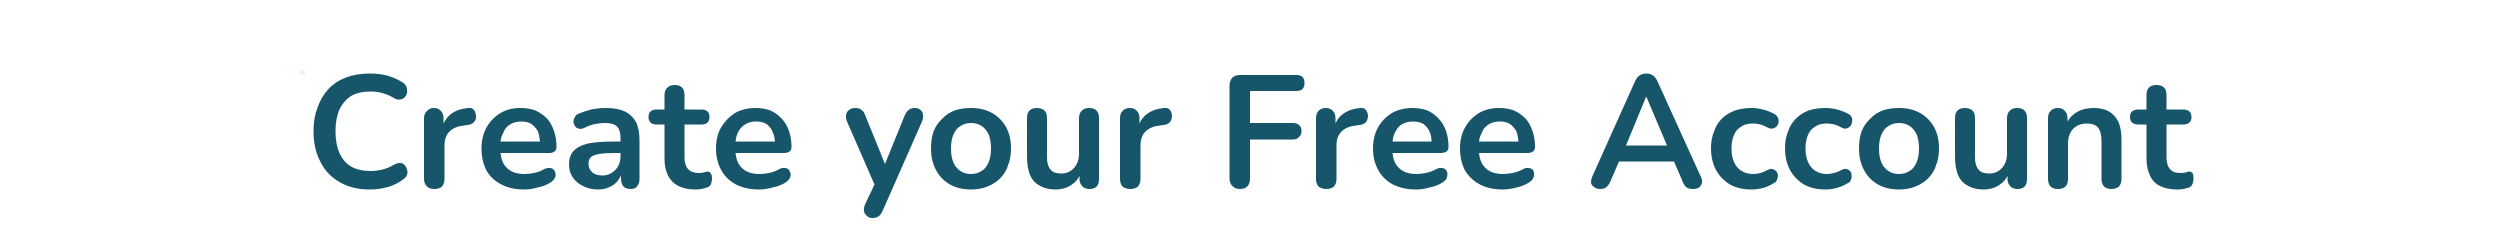 <svg width="500" height="50" viewBox="0 0 500 50" xmlns="http://www.w3.org/2000/svg"><mask id="satori_om-id"><rect x="0" y="0" width="500" height="50" fill="#fff"/></mask><mask id="satori_om-id-1"><rect x="0" y="0" width="500" height="50" fill="#fff"/></mask><mask id="satori_om-id-1-1"><rect x="60" y="14" width="1" height="1" fill="#fff"/></mask><rect x="60" y="14" width="1" height="1" fill="rgba(33, 178, 61, 0.1)"/><mask id="satori_om-id-1-3"><rect x="61" y="3" width="379" height="44" fill="#fff"/></mask><path fill="#17556B" d="M74.0 37.9L74.0 37.9Q70.4 37.9 67.9 36.4Q65.4 35.0 64.1 32.4Q62.7 29.8 62.7 26.2L62.7 26.2Q62.7 23.6 63.5 21.5Q64.3 19.3 65.7 17.8Q67.1 16.3 69.2 15.5Q71.3 14.7 74.0 14.7L74.0 14.7Q75.7 14.7 77.4 15.1Q79.1 15.6 80.4 16.4L80.4 16.4Q81.1 16.8 81.3 17.4Q81.5 18.0 81.4 18.6Q81.3 19.1 80.9 19.5Q80.5 19.9 79.9 19.9Q79.3 20.0 78.6 19.5L78.6 19.5Q77.6 18.9 76.4 18.6Q75.3 18.3 74.1 18.3L74.1 18.3Q71.8 18.3 70.2 19.2Q68.7 20.2 67.9 21.9Q67.1 23.7 67.1 26.2L67.1 26.2Q67.1 28.8 67.9 30.6Q68.7 32.4 70.2 33.3Q71.8 34.2 74.1 34.2L74.1 34.2Q75.3 34.2 76.5 33.9Q77.7 33.6 78.7 33.0L78.7 33.0Q79.4 32.6 80.0 32.6Q80.6 32.6 80.9 33.0Q81.3 33.4 81.4 33.9Q81.6 34.4 81.4 35.0Q81.2 35.5 80.6 35.9L80.6 35.9Q79.3 36.9 77.6 37.4Q75.8 37.9 74.0 37.9ZM86.9 37.8L86.9 37.8Q85.9 37.8 85.4 37.3Q84.8 36.7 84.8 35.8L84.8 35.8L84.8 23.7Q84.8 22.7 85.4 22.2Q85.9 21.6 86.8 21.6Q87.7 21.6 88.2 22.2Q88.7 22.7 88.7 23.7L88.7 23.7L88.7 24.7Q89.3 23.5 90.2 22.8L90.2 22.8Q91.5 21.8 93.7 21.6L93.7 21.6Q94.3 21.5 94.7 21.9Q95.1 22.3 95.2 23.1L95.2 23.1Q95.3 23.9 94.8 24.4Q94.4 24.9 93.5 25.0L93.5 25.0L92.8 25.1Q90.9 25.3 89.9 26.3Q88.9 27.3 88.9 29.1L88.9 29.1L88.9 35.8Q88.9 36.7 88.4 37.3Q87.9 37.8 86.9 37.8ZM104.8 37.9L104.8 37.9Q102.2 37.9 100.3 36.9Q98.3 35.9 97.3 34.1Q96.3 32.2 96.3 29.7L96.3 29.7Q96.3 27.3 97.3 25.5Q98.3 23.7 100.1 22.6Q101.8 21.6 104.1 21.6L104.1 21.6Q105.8 21.6 107.1 22.1Q108.4 22.7 109.4 23.7Q110.3 24.7 110.8 26.2Q111.3 27.6 111.3 29.4L111.3 29.4Q111.3 30.0 110.9 30.3Q110.5 30.6 109.8 30.6L109.8 30.6L100.1 30.6Q100.3 32.5 101.3 33.5L101.3 33.5Q102.5 34.8 104.9 34.8L104.9 34.8Q105.7 34.8 106.8 34.6Q107.8 34.4 108.7 33.9L108.7 33.9Q109.4 33.5 109.9 33.6Q110.4 33.6 110.7 33.9Q111.0 34.2 111.1 34.7Q111.2 35.2 110.9 35.7Q110.7 36.1 110.1 36.5L110.1 36.5Q109 37.2 107.5 37.5Q106.1 37.9 104.8 37.9ZM100.1 28.3L100.1 28.3L108.0 28.3Q107.9 27.2 107.6 26.3L107.6 26.3Q107.1 25.4 106.3 24.8Q105.5 24.3 104.3 24.3L104.3 24.3Q102.9 24.3 102.0 24.9Q101.0 25.5 100.6 26.7L100.6 26.7Q100.2 27.4 100.1 28.3ZM119.6 37.9L119.6 37.9Q117.9 37.9 116.6 37.2Q115.3 36.6 114.5 35.4Q113.8 34.3 113.8 32.9L113.8 32.9Q113.8 31.2 114.7 30.2Q115.6 29.2 117.6 28.7Q119.6 28.3 123.0 28.3L123.0 28.3L124.1 28.3L124.1 27.6Q124.1 26.0 123.4 25.3Q122.7 24.6 121.0 24.6L121.0 24.6Q120.1 24.6 119.0 24.8Q118.0 25.0 116.8 25.6L116.8 25.6Q116.2 25.9 115.7 25.7Q115.2 25.6 115.0 25.2Q114.7 24.8 114.7 24.3Q114.7 23.8 115.0 23.4Q115.2 22.9 115.8 22.7L115.8 22.7Q117.3 22.1 118.7 21.8Q120.0 21.6 121.2 21.6L121.2 21.6Q123.5 21.6 125.0 22.3Q126.4 23.0 127.2 24.4Q127.9 25.8 127.9 28.1L127.9 28.1L127.9 35.8Q127.9 36.7 127.4 37.3Q127.0 37.8 126.1 37.8Q125.2 37.8 124.7 37.3Q124.2 36.7 124.2 35.8L124.2 35.8L124.2 35.1Q123.9 35.7 123.6 36.1L123.6 36.1Q122.9 37.0 121.9 37.4Q120.9 37.9 119.6 37.9ZM124.1 31.3L124.1 30.6L123.0 30.6Q121.0 30.6 119.8 30.8Q118.7 31.0 118.2 31.4Q117.7 31.9 117.7 32.7L117.7 32.7Q117.7 33.8 118.4 34.4Q119.1 35.1 120.5 35.1L120.5 35.1Q121.5 35.1 122.3 34.6Q123.1 34.1 123.6 33.3Q124.1 32.4 124.1 31.3L124.1 31.3ZM139.1 37.9L139.1 37.9Q137.1 37.9 135.7 37.2Q134.3 36.5 133.6 35.1Q132.9 33.7 132.9 31.7L132.9 31.7L132.9 24.9L131.3 24.9Q130.5 24.9 130.1 24.5Q129.7 24.1 129.7 23.4L129.7 23.4Q129.7 22.7 130.1 22.3Q130.5 21.9 131.3 21.9L131.3 21.9L132.9 21.9L132.9 19.0Q132.9 18.0 133.5 17.5Q134.0 17.0 135.0 17.0L135.0 17.0Q135.9 17.0 136.4 17.5Q136.9 18.0 136.9 19.0L136.9 19.0L136.9 21.9L140.3 21.9Q141.1 21.9 141.5 22.3Q141.9 22.7 141.9 23.4L141.9 23.4Q141.9 24.1 141.5 24.5Q141.1 24.9 140.3 24.9L140.3 24.9L136.9 24.9L136.9 31.5Q136.9 33.0 137.6 33.8Q138.3 34.6 139.8 34.6L139.8 34.6Q140.3 34.6 140.7 34.5Q141.2 34.4 141.5 34.3L141.5 34.3Q141.9 34.3 142.1 34.6Q142.4 34.9 142.4 35.7L142.4 35.7Q142.4 36.3 142.2 36.8Q142.0 37.3 141.4 37.5L141.4 37.5Q141 37.6 140.3 37.8Q139.7 37.9 139.1 37.9ZM151.8 37.9L151.8 37.9Q149.2 37.9 147.2 36.9Q145.3 35.9 144.3 34.1Q143.2 32.2 143.2 29.7L143.2 29.7Q143.2 27.3 144.2 25.5Q145.3 23.7 147.0 22.6Q148.8 21.6 151.1 21.6L151.1 21.6Q152.7 21.6 154.1 22.1Q155.4 22.7 156.3 23.7Q157.3 24.7 157.8 26.2Q158.3 27.6 158.3 29.4L158.3 29.4Q158.3 30.0 157.9 30.3Q157.5 30.6 156.7 30.6L156.7 30.6L147.1 30.6Q147.3 32.5 148.3 33.5L148.3 33.5Q149.5 34.8 151.9 34.8L151.9 34.8Q152.7 34.8 153.8 34.6Q154.8 34.4 155.7 33.9L155.7 33.9Q156.4 33.5 156.9 33.6Q157.4 33.6 157.7 33.9Q158.0 34.2 158.1 34.7Q158.2 35.2 157.9 35.7Q157.7 36.1 157.1 36.5L157.1 36.5Q156.0 37.2 154.5 37.5Q153.1 37.9 151.8 37.9ZM147.1 28.3L147.1 28.3L155.0 28.3Q154.9 27.2 154.5 26.3L154.5 26.3Q154.1 25.4 153.3 24.8Q152.5 24.3 151.2 24.3L151.2 24.3Q149.9 24.3 149.0 24.9Q148.0 25.5 147.5 26.7L147.5 26.7Q147.2 27.4 147.1 28.3Z M174.5 43.6L174.5 43.6Q173.8 43.6 173.4 43.2Q172.9 42.8 172.8 42.2Q172.7 41.6 173.0 40.9L173.0 40.9L174.9 36.9L169.4 24.3Q169.1 23.6 169.2 23.0Q169.3 22.4 169.8 22.0Q170.3 21.6 171.1 21.6L171.1 21.6Q171.9 21.6 172.3 22.0Q172.8 22.3 173.1 23.2L173.1 23.2L177.0 32.8L180.9 23.2Q181.3 22.3 181.7 22.0Q182.2 21.6 183.0 21.6L183.0 21.6Q183.7 21.6 184.1 22.0Q184.6 22.4 184.6 23.0Q184.7 23.6 184.4 24.3L184.4 24.3L176.6 42.0Q176.2 42.9 175.8 43.2Q175.3 43.6 174.5 43.6ZM194.2 37.9L194.2 37.9Q191.8 37.9 190.0 36.9Q188.2 35.9 187.2 34.0Q186.2 32.2 186.2 29.7L186.2 29.7Q186.2 27.8 186.7 26.3Q187.3 24.8 188.4 23.8Q189.4 22.7 190.9 22.1Q192.4 21.6 194.2 21.6L194.2 21.6Q196.6 21.6 198.4 22.6Q200.2 23.6 201.2 25.4Q202.2 27.2 202.2 29.7L202.2 29.7Q202.2 31.6 201.6 33.1Q201.1 34.6 200.0 35.7Q199.0 36.7 197.5 37.3Q196.0 37.9 194.2 37.9ZM194.2 34.8L194.2 34.8Q195.4 34.8 196.3 34.2Q197.2 33.7 197.7 32.5Q198.2 31.4 198.2 29.7L198.2 29.7Q198.2 27.1 197.1 25.9Q196.0 24.6 194.2 24.6L194.2 24.6Q193.0 24.6 192.1 25.2Q191.2 25.7 190.7 26.9Q190.2 28.0 190.2 29.7L190.2 29.7Q190.2 32.2 191.3 33.5Q192.4 34.8 194.2 34.8ZM211.1 37.9L211.1 37.9Q209.2 37.9 207.9 37.1Q206.6 36.4 206.0 35.0Q205.4 33.5 205.4 31.4L205.4 31.4L205.4 23.7Q205.4 22.6 205.9 22.1Q206.4 21.6 207.4 21.6Q208.3 21.6 208.9 22.1Q209.4 22.6 209.4 23.7L209.4 23.7L209.4 31.5Q209.4 33.1 210.1 33.9Q210.7 34.7 212.2 34.7L212.2 34.7Q213.8 34.7 214.8 33.6Q215.8 32.5 215.8 30.7L215.8 30.7L215.8 23.7Q215.8 22.6 216.4 22.1Q216.9 21.6 217.8 21.6Q218.8 21.6 219.3 22.1Q219.8 22.6 219.8 23.7L219.8 23.7L219.8 35.8Q219.8 37.8 217.9 37.8L217.9 37.8Q217.0 37.8 216.5 37.3Q215.9 36.7 215.9 35.8L215.9 35.8L215.9 35.2Q215.3 36.3 214.4 36.9L214.4 36.9Q213.0 37.9 211.1 37.9ZM226.1 37.8L226.1 37.8Q225.1 37.8 224.5 37.3Q224.0 36.7 224.0 35.8L224.0 35.8L224.0 23.7Q224.0 22.7 224.5 22.2Q225.0 21.6 226.0 21.6Q226.9 21.6 227.4 22.2Q227.9 22.7 227.9 23.7L227.9 23.7L227.9 24.7Q228.4 23.5 229.4 22.8L229.4 22.8Q230.7 21.8 232.8 21.6L232.8 21.6Q233.5 21.5 233.9 21.9Q234.3 22.3 234.4 23.1L234.4 23.1Q234.4 23.9 234.0 24.4Q233.6 24.9 232.7 25.0L232.7 25.0L232.0 25.1Q230.1 25.3 229.1 26.3Q228.1 27.3 228.1 29.1L228.1 29.1L228.1 35.8Q228.1 36.7 227.6 37.3Q227.0 37.8 226.1 37.8Z M248.0 37.8L248.0 37.8Q247.0 37.8 246.5 37.2Q245.9 36.7 245.9 35.6L245.9 35.6L245.9 17.2Q245.9 16.1 246.5 15.5Q247.0 15.0 248.1 15.0L248.1 15.0L259.3 15.0Q260.1 15.0 260.5 15.4Q260.9 15.8 260.9 16.6L260.9 16.6Q260.9 17.4 260.5 17.8Q260.1 18.2 259.3 18.2L259.3 18.2L250.0 18.2L250.0 24.6L258.6 24.6Q259.4 24.6 259.8 25.0Q260.3 25.4 260.3 26.2L260.3 26.2Q260.3 27.0 259.8 27.4Q259.4 27.9 258.6 27.9L258.6 27.9L250.0 27.9L250.0 35.6Q250.0 37.8 248.0 37.8ZM265.3 37.8L265.3 37.8Q264.3 37.8 263.7 37.3Q263.2 36.7 263.2 35.8L263.2 35.8L263.2 23.7Q263.2 22.7 263.7 22.2Q264.2 21.6 265.2 21.6Q266.1 21.6 266.6 22.2Q267.1 22.7 267.1 23.7L267.1 23.7L267.1 24.7Q267.6 23.5 268.6 22.8L268.6 22.8Q269.9 21.8 272.0 21.6L272.0 21.6Q272.7 21.5 273.1 21.9Q273.5 22.3 273.6 23.1L273.6 23.1Q273.6 23.9 273.2 24.4Q272.8 24.9 271.9 25.0L271.9 25.0L271.2 25.1Q269.3 25.3 268.3 26.3Q267.3 27.3 267.3 29.1L267.3 29.1L267.3 35.8Q267.3 36.7 266.8 37.3Q266.2 37.8 265.3 37.8ZM283.2 37.9L283.2 37.9Q280.6 37.9 278.6 36.9Q276.7 35.9 275.7 34.1Q274.6 32.2 274.6 29.7L274.6 29.7Q274.6 27.3 275.6 25.5Q276.6 23.7 278.4 22.6Q280.2 21.6 282.5 21.6L282.5 21.6Q284.1 21.6 285.5 22.1Q286.8 22.7 287.7 23.7Q288.7 24.7 289.2 26.2Q289.7 27.6 289.7 29.4L289.7 29.4Q289.7 30.0 289.3 30.3Q288.9 30.6 288.1 30.6L288.1 30.6L278.5 30.6Q278.7 32.5 279.7 33.5L279.7 33.5Q280.9 34.8 283.3 34.8L283.3 34.8Q284.1 34.8 285.1 34.6Q286.2 34.4 287.1 33.9L287.1 33.9Q287.8 33.5 288.3 33.6Q288.8 33.6 289.1 33.9Q289.4 34.2 289.5 34.7Q289.5 35.2 289.3 35.7Q289.1 36.1 288.5 36.5L288.5 36.5Q287.4 37.2 285.9 37.5Q284.5 37.9 283.2 37.9ZM278.5 28.3L278.5 28.3L286.3 28.3Q286.3 27.2 285.9 26.3L285.9 26.3Q285.5 25.4 284.7 24.8Q283.8 24.3 282.6 24.3L282.6 24.3Q281.3 24.3 280.3 24.9Q279.4 25.5 278.9 26.7L278.9 26.7Q278.6 27.4 278.5 28.3ZM300.6 37.9L300.6 37.9Q297.9 37.9 296.0 36.9Q294.1 35.9 293.0 34.1Q292.0 32.2 292.0 29.7L292.0 29.7Q292.0 27.3 293.0 25.5Q294.0 23.7 295.8 22.6Q297.5 21.6 299.8 21.6L299.8 21.6Q301.5 21.6 302.8 22.1Q304.1 22.7 305.1 23.7Q306.0 24.7 306.5 26.2Q307.0 27.6 307.0 29.4L307.0 29.4Q307.0 30.0 306.6 30.3Q306.2 30.6 305.5 30.6L305.5 30.6L295.8 30.6Q296.0 32.5 297 33.5L297 33.5Q298.2 34.8 300.6 34.8L300.6 34.8Q301.4 34.8 302.5 34.6Q303.5 34.4 304.5 33.9L304.5 33.9Q305.1 33.5 305.6 33.6Q306.2 33.6 306.5 33.9Q306.8 34.2 306.8 34.7Q306.9 35.2 306.6 35.7Q306.4 36.1 305.8 36.5L305.8 36.5Q304.7 37.2 303.3 37.5Q301.8 37.9 300.6 37.9ZM295.8 28.3L295.8 28.3L303.7 28.3Q303.6 27.2 303.3 26.3L303.3 26.3Q302.8 25.4 302.0 24.8Q301.2 24.3 300.0 24.3L300.0 24.3Q298.6 24.3 297.7 24.9Q296.7 25.5 296.3 26.7L296.3 26.7Q295.9 27.4 295.8 28.3Z M320.0 37.8L320.0 37.8Q319.3 37.8 318.8 37.4Q318.3 37.1 318.2 36.5Q318.2 35.9 318.5 35.2L318.5 35.2L326.9 16.5Q327.3 15.5 327.9 15.1Q328.5 14.7 329.3 14.7L329.3 14.7Q330.0 14.7 330.6 15.1Q331.2 15.5 331.6 16.5L331.6 16.5L340.1 35.2Q340.5 35.9 340.4 36.5Q340.3 37.1 339.8 37.5Q339.4 37.8 338.6 37.8L338.6 37.8Q337.7 37.8 337.2 37.4Q336.7 36.9 336.4 36.0L336.4 36.0L334.8 32.3L323.8 32.3L322.2 36.0Q321.8 37.0 321.3 37.4Q320.9 37.8 320.0 37.8ZM329.3 19.4L329.2 19.4L325.2 29.1L333.4 29.1L329.3 19.4ZM350.3 37.9L350.3 37.9Q347.8 37.9 346.0 36.9Q344.2 35.8 343.2 34.0Q342.2 32.1 342.2 29.6L342.2 29.6Q342.2 27.8 342.8 26.3Q343.3 24.8 344.4 23.7Q345.4 22.7 347.0 22.1Q348.5 21.6 350.3 21.6L350.3 21.6Q351.4 21.6 352.6 21.9Q353.8 22.2 354.9 22.8L354.9 22.8Q355.4 23.1 355.6 23.6Q355.8 24.0 355.7 24.5Q355.6 25.0 355.3 25.3Q355.0 25.6 354.5 25.7Q354.1 25.8 353.5 25.5L353.5 25.5Q352.8 25.1 352.1 24.9Q351.3 24.7 350.7 24.7L350.7 24.7Q349.6 24.7 348.8 25.0Q348.0 25.4 347.4 26.0Q346.9 26.6 346.6 27.5Q346.3 28.5 346.3 29.7L346.3 29.7Q346.3 32.0 347.4 33.4Q348.6 34.8 350.7 34.8L350.7 34.8Q351.3 34.8 352.1 34.6Q352.8 34.4 353.5 34.0L353.5 34.0Q354.1 33.7 354.5 33.8Q354.9 33.9 355.2 34.2Q355.5 34.5 355.6 35.0Q355.6 35.5 355.4 35.9Q355.3 36.4 354.8 36.6L354.8 36.6Q353.7 37.3 352.6 37.6Q351.4 37.9 350.3 37.9ZM365.1 37.9L365.1 37.9Q362.6 37.9 360.8 36.9Q359.0 35.8 358.0 34.0Q357.0 32.1 357.0 29.6L357.0 29.6Q357.0 27.8 357.6 26.3Q358.1 24.8 359.2 23.7Q360.2 22.7 361.7 22.1Q363.2 21.6 365.1 21.6L365.1 21.6Q366.2 21.6 367.4 21.9Q368.6 22.2 369.7 22.8L369.7 22.8Q370.2 23.1 370.4 23.6Q370.5 24.0 370.4 24.5Q370.3 25.0 370.0 25.3Q369.7 25.6 369.3 25.7Q368.8 25.8 368.3 25.5L368.3 25.5Q367.6 25.1 366.9 24.9Q366.1 24.7 365.4 24.7L365.4 24.7Q364.4 24.7 363.6 25.0Q362.8 25.4 362.2 26.0Q361.7 26.6 361.4 27.5Q361.1 28.5 361.1 29.7L361.1 29.7Q361.1 32.0 362.2 33.4Q363.4 34.8 365.4 34.8L365.4 34.8Q366.1 34.8 366.8 34.6Q367.6 34.4 368.3 34.0L368.3 34.0Q368.8 33.7 369.3 33.8Q369.7 33.9 370.0 34.2Q370.3 34.5 370.3 35.0Q370.4 35.5 370.2 35.9Q370.1 36.4 369.6 36.6L369.6 36.6Q368.5 37.3 367.3 37.6Q366.2 37.9 365.1 37.9ZM379.8 37.9L379.8 37.9Q377.4 37.9 375.6 36.9Q373.8 35.9 372.8 34.0Q371.8 32.2 371.8 29.7L371.8 29.7Q371.8 27.8 372.3 26.3Q372.9 24.8 374.0 23.8Q375.0 22.7 376.5 22.1Q378.0 21.6 379.8 21.6L379.8 21.6Q382.2 21.6 384.0 22.6Q385.8 23.6 386.8 25.4Q387.8 27.2 387.8 29.7L387.8 29.7Q387.8 31.6 387.2 33.1Q386.7 34.6 385.6 35.7Q384.6 36.7 383.1 37.3Q381.6 37.9 379.8 37.9ZM379.8 34.8L379.8 34.8Q381.0 34.8 381.9 34.2Q382.8 33.7 383.3 32.5Q383.8 31.4 383.8 29.7L383.8 29.7Q383.8 27.1 382.7 25.9Q381.6 24.6 379.8 24.6L379.8 24.6Q378.6 24.6 377.7 25.2Q376.8 25.7 376.3 26.9Q375.8 28.0 375.8 29.7L375.8 29.7Q375.8 32.2 376.9 33.5Q378.0 34.8 379.8 34.8ZM396.7 37.9L396.7 37.9Q394.8 37.9 393.5 37.1Q392.2 36.4 391.6 35.0Q391.0 33.5 391.0 31.4L391.0 31.4L391.0 23.7Q391.0 22.6 391.5 22.1Q392.0 21.6 393.0 21.6Q393.9 21.6 394.5 22.1Q395.0 22.6 395.0 23.7L395.0 23.7L395.0 31.5Q395.0 33.1 395.7 33.9Q396.3 34.7 397.8 34.7L397.8 34.7Q399.4 34.7 400.4 33.6Q401.4 32.5 401.4 30.7L401.4 30.7L401.4 23.7Q401.4 22.6 402.0 22.1Q402.5 21.6 403.4 21.6Q404.4 21.6 404.9 22.1Q405.4 22.6 405.4 23.7L405.4 23.7L405.4 35.8Q405.4 37.8 403.5 37.8L403.5 37.8Q402.6 37.8 402.1 37.3Q401.5 36.7 401.5 35.8L401.5 35.8L401.5 35.2Q400.9 36.3 400.0 36.9L400.0 36.9Q398.6 37.9 396.7 37.9ZM411.6 37.8L411.6 37.8Q410.6 37.8 410.1 37.3Q409.6 36.7 409.6 35.8L409.6 35.8L409.6 23.7Q409.6 22.7 410.1 22.2Q410.6 21.6 411.6 21.6Q412.5 21.6 413.0 22.2Q413.5 22.7 413.5 23.7L413.5 23.7L413.5 24.3Q414.2 23.1 415.4 22.4L415.4 22.4Q416.8 21.6 418.7 21.6Q420.6 21.6 421.8 22.3Q423.0 23.0 423.7 24.4Q424.3 25.8 424.3 28.0L424.3 28.0L424.3 35.8Q424.3 36.7 423.8 37.3Q423.2 37.8 422.3 37.8Q421.3 37.8 420.8 37.3Q420.3 36.7 420.3 35.8L420.3 35.8L420.3 28.2Q420.3 26.4 419.6 25.5Q418.9 24.7 417.4 24.7L417.4 24.7Q415.7 24.7 414.6 25.8Q413.6 26.9 413.6 28.7L413.6 28.7L413.6 35.8Q413.6 37.8 411.6 37.8ZM435.5 37.9L435.5 37.9Q433.4 37.9 432.0 37.2Q430.6 36.5 430.0 35.1Q429.3 33.7 429.3 31.7L429.3 31.7L429.3 24.9L427.6 24.9Q426.9 24.9 426.4 24.5Q426.0 24.1 426.0 23.4L426.0 23.4Q426.0 22.7 426.4 22.3Q426.9 21.9 427.6 21.9L427.6 21.9L429.3 21.9L429.3 19.0Q429.3 18.0 429.8 17.5Q430.3 17.0 431.3 17.0L431.3 17.0Q432.3 17.0 432.8 17.5Q433.3 18.0 433.3 19.0L433.3 19.0L433.3 21.9L436.7 21.9Q437.4 21.9 437.9 22.3Q438.3 22.7 438.3 23.4L438.3 23.4Q438.3 24.1 437.9 24.5Q437.4 24.9 436.7 24.9L436.7 24.9L433.3 24.9L433.3 31.5Q433.3 33.0 434.0 33.8Q434.6 34.6 436.1 34.6L436.1 34.6Q436.7 34.6 437.1 34.5Q437.5 34.4 437.8 34.3L437.8 34.3Q438.2 34.3 438.5 34.6Q438.7 34.9 438.7 35.7L438.7 35.7Q438.7 36.3 438.5 36.8Q438.3 37.3 437.8 37.5L437.8 37.5Q437.4 37.6 436.7 37.8Q436.0 37.9 435.5 37.9Z "/></svg>